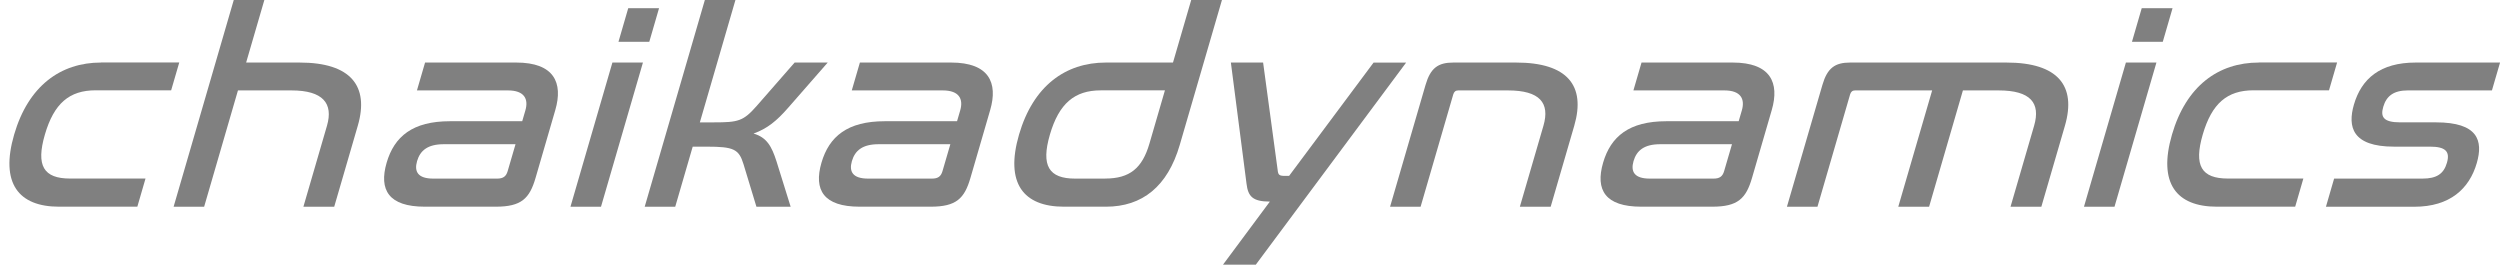 <?xml version="1.0" encoding="UTF-8"?> <svg xmlns="http://www.w3.org/2000/svg" xmlns:xlink="http://www.w3.org/1999/xlink" xmlns:xodm="http://www.corel.com/coreldraw/odm/2003" xml:space="preserve" width="69.622mm" height="7.37mm" version="1.1" style="shape-rendering:geometricPrecision; text-rendering:geometricPrecision; image-rendering:optimizeQuality; fill-rule:evenodd; clip-rule:evenodd" viewBox="0 0 440.52 46.63"> <defs> <style type="text/css"> .fil0 {fill:gray;fill-rule:nonzero} </style> </defs> <g id="Layer_x0020_1">  <path class="fil0" d="M17.8 11.02c-7.15,0 -12.82,4.14 -15.31,12.7 -2.49,8.57 0.77,12.7 7.92,12.7l13.79 0 1.44 -4.96 -13.29 0c-4.67,0 -6.04,-2.26 -4.44,-7.75 1.6,-5.49 4.3,-7.8 8.96,-7.8l13.29 0 1.43 -4.91 -13.79 0z"></path> <path id="_1" class="fil0" d="M41.19 0l-10.6 36.43 5.38 0 5.96 -20.5 9.43 0c5.58,0 7.39,2.31 6.26,6.21l-4.16 14.29 5.43 0 4.16 -14.29c2.03,-6.98 -1.23,-11.12 -10.25,-11.12l-9.43 0 3.21 -11.02 -5.38 0z"></path> <path id="_2" class="fil0" d="M74.9 11.02l-1.43 4.91 16.02 0c2.94,0 3.66,1.54 3.09,3.51l-0.56 1.92 -12.73 0c-6.59,0 -9.81,2.69 -11.16,7.31 -1.4,4.81 0.38,7.75 6.72,7.75l12.52 0c4.51,0 5.95,-1.44 7.01,-5.1l3.47 -11.93c1.4,-4.81 -0.2,-8.37 -6.89,-8.37l-16.08 0zm12.71 20.45l-11.26 0c-2.69,0 -3.4,-1.2 -2.86,-3.08 0.55,-1.88 1.88,-2.98 4.72,-2.98l12.63 0 -1.39 4.76c-0.27,0.91 -0.78,1.3 -1.85,1.3z"></path> <path id="_3" class="fil0" d="M107.91 11.02l-7.39 25.41 5.38 0 7.39 -25.41 -5.38 0zm2.79 -9.58l-1.72 5.92 5.43 0 1.72 -5.92 -5.43 0z"></path> <path id="_4" class="fil0" d="M124.2 0l-10.6 36.43 5.38 0 3.08 -10.59 2.49 0c4.72,0 5.65,0.43 6.46,3.08l2.28 7.51 6.03 0 -2.49 -7.99c-0.85,-2.65 -1.71,-4.23 -4.05,-4.91 2.43,-0.87 4.11,-2.26 6.08,-4.52l6.99 -7.99 -5.83 0 -6.69 7.65c-2.36,2.69 -3.27,2.89 -7.53,2.89l-2.48 0 6.27 -21.56 -5.38 0z"></path> <path id="_5" class="fil0" d="M151.52 11.02l-1.43 4.91 16.02 0c2.94,0 3.66,1.54 3.09,3.51l-0.56 1.92 -12.73 0c-6.59,0 -9.81,2.69 -11.16,7.31 -1.4,4.81 0.38,7.75 6.72,7.75l12.53 0c4.51,0 5.95,-1.44 7.01,-5.1l3.47 -11.93c1.4,-4.81 -0.2,-8.37 -6.89,-8.37l-16.08 0zm12.71 20.45l-11.26 0c-2.69,0 -3.4,-1.2 -2.86,-3.08 0.55,-1.88 1.88,-2.98 4.72,-2.98l12.63 0 -1.39 4.76c-0.27,0.91 -0.78,1.3 -1.85,1.3z"></path> <path id="_6" class="fil0" d="M209.9 0l-3.21 11.02 -11.82 0c-7.15,0 -12.82,4.14 -15.31,12.7 -2.49,8.57 0.77,12.7 7.92,12.7l7.4 0c6.39,0 10.87,-3.56 13,-10.88l7.44 -25.55 -5.43 0zm-15.14 31.47l-5.32 0c-4.62,0 -6.04,-2.26 -4.44,-7.75 1.6,-5.49 4.35,-7.8 8.96,-7.8l11.31 0 -2.73 9.38c-1.26,4.33 -3.47,6.16 -7.78,6.16z"></path> <path id="_7" class="fil0" d="M242.04 11.02l-14.89 19.97 -0.71 0c-1.01,0 -1.22,-0.14 -1.31,-1.06l-2.56 -18.91 -5.68 0 2.76 21.37c0.27,2.21 1.07,3.13 4.11,3.13l-8.26 11.12 5.78 0 26.49 -35.61 -5.73 0z"></path> <path id="_8" class="fil0" d="M256.09 11.02c-2.69,0 -4.03,0.96 -4.9,3.95l-6.25 21.46 5.38 0 5.75 -19.78c0.14,-0.48 0.41,-0.72 0.87,-0.72l8.77 0c5.63,0 7.42,2.21 6.26,6.21l-4.16 14.29 5.43 0 4.16 -14.29c2.04,-7.03 -1.18,-11.12 -10.25,-11.12l-11.05 0z"></path> <path id="_9" class="fil0" d="M289.25 11.02l-1.43 4.91 16.02 0c2.94,0 3.66,1.54 3.09,3.51l-0.56 1.92 -12.73 0c-6.59,0 -9.81,2.69 -11.16,7.31 -1.4,4.81 0.38,7.75 6.72,7.75l12.52 0c4.51,0 5.95,-1.44 7.01,-5.1l3.47 -11.93c1.4,-4.81 -0.2,-8.37 -6.89,-8.37l-16.08 0zm12.71 20.45l-11.26 0c-2.69,0 -3.4,-1.2 -2.86,-3.08 0.55,-1.88 1.88,-2.98 4.72,-2.98l12.63 0 -1.39 4.76c-0.27,0.91 -0.78,1.3 -1.85,1.3z"></path> <path id="_10" class="fil0" d="M326.02 11.02c-2.69,0 -4.03,0.96 -4.9,3.95l-6.25 21.46 5.38 0 5.75 -19.78c0.14,-0.48 0.41,-0.72 0.87,-0.72l13.59 0 -5.97 20.5 5.43 0 5.96 -20.5 6.29 0c5.63,0 7.42,2.21 6.26,6.21l-4.16 14.29 5.43 0 4.16 -14.29c2.04,-7.03 -1.23,-11.12 -10.31,-11.12l-27.54 0z"></path> <path id="_11" class="fil0" d="M374.6 11.02l-7.39 25.41 5.38 0 7.39 -25.41 -5.38 0zm2.79 -9.58l-1.72 5.92 5.43 0 1.72 -5.92 -5.43 0z"></path> <path id="_12" class="fil0" d="M398.03 11.02c-7.15,0 -12.82,4.14 -15.31,12.7 -2.49,8.57 0.77,12.7 7.92,12.7l13.79 0 1.44 -4.96 -13.29 0c-4.67,0 -6.04,-2.26 -4.44,-7.75 1.6,-5.49 4.3,-7.8 8.96,-7.8l13.29 0 1.43 -4.91 -13.79 0z"></path> <path id="_13" class="fil0" d="M425.66 11.02c-6.24,0 -9.55,2.84 -10.88,7.41 -1.13,3.9 -0.33,7.41 7.07,7.41l6.34 0c2.69,0 3.57,0.82 2.98,2.84 -0.57,1.97 -1.83,2.79 -4.31,2.79l-15.57 0 -1.44 4.96 15.57 0c6.29,0 9.7,-3.18 11.01,-7.7 1.15,-3.95 0.21,-7.17 -7.19,-7.17l-6.29 0c-2.99,0 -3.52,-0.96 -3,-2.74 0.56,-1.92 1.85,-2.89 4.34,-2.89l14.81 0 1.43 -4.91 -14.86 0z"></path> </g> </svg> 